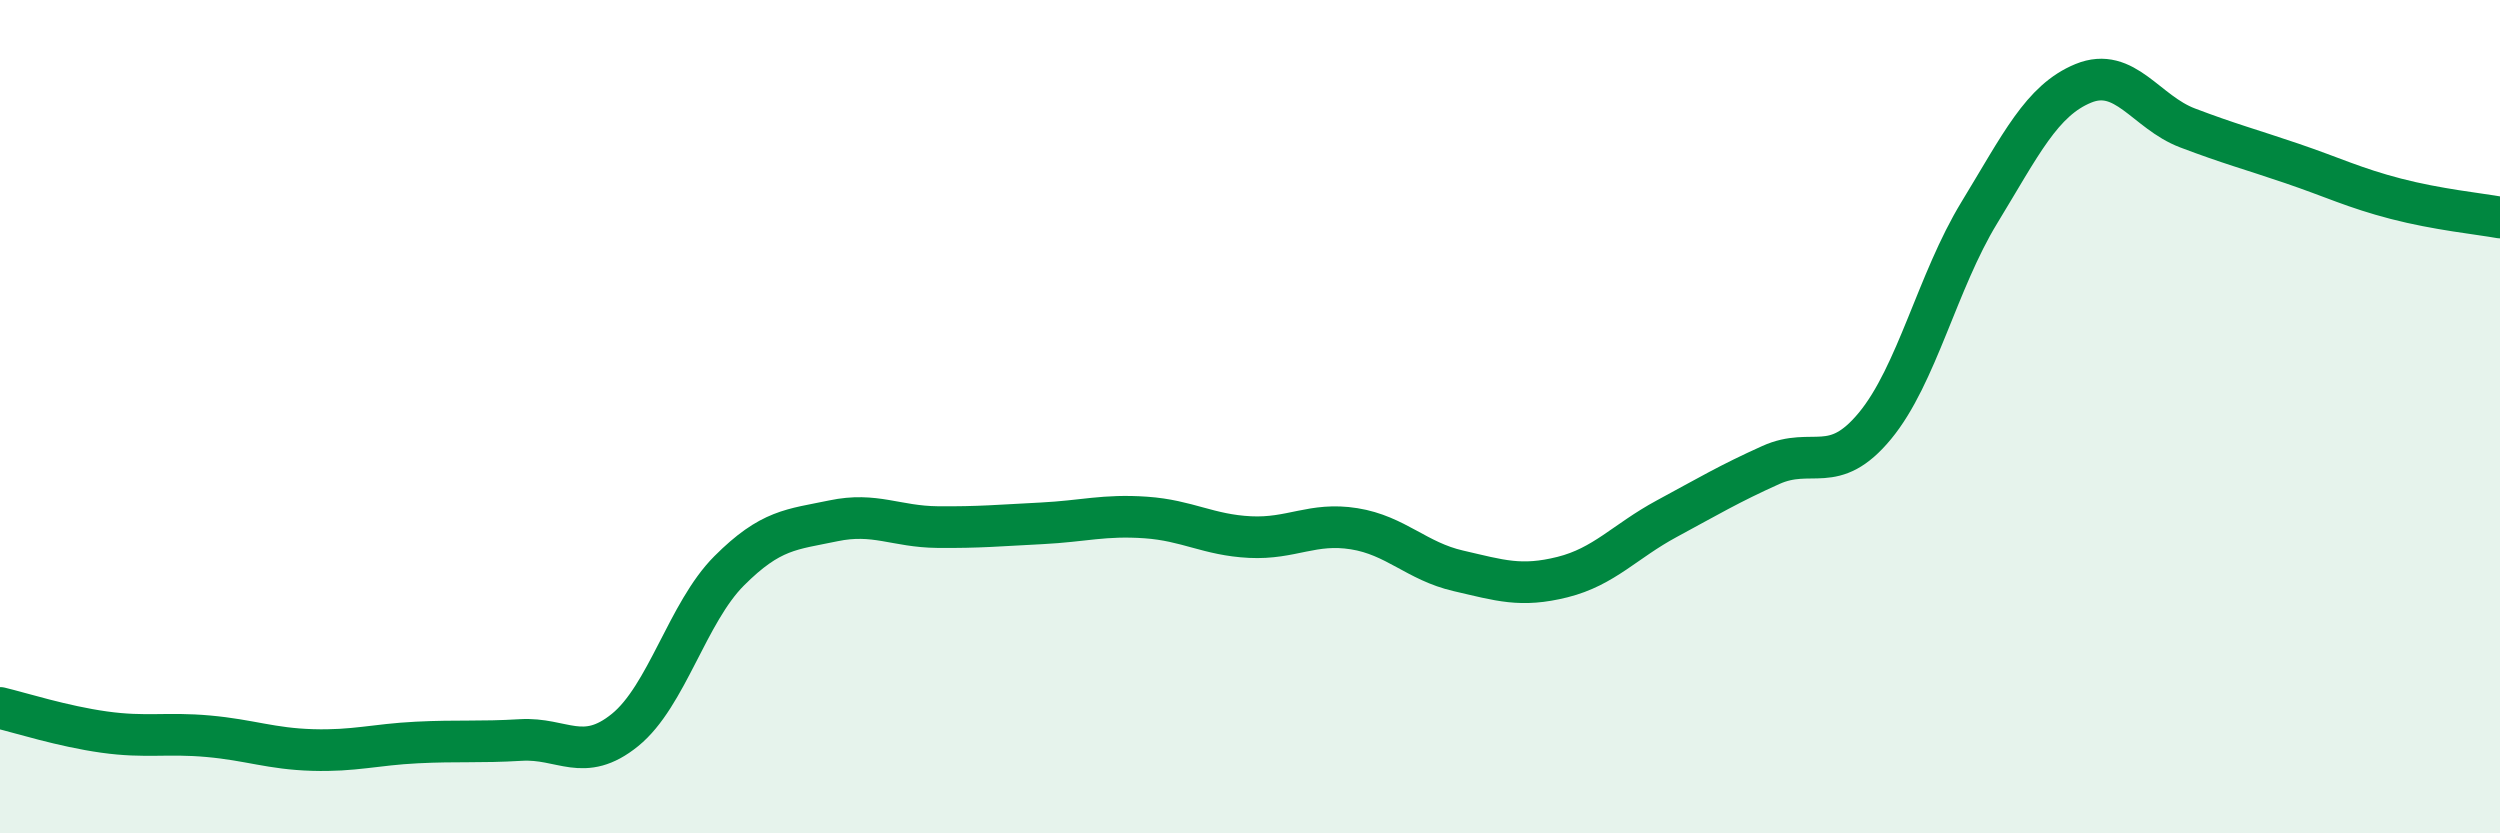 
    <svg width="60" height="20" viewBox="0 0 60 20" xmlns="http://www.w3.org/2000/svg">
      <path
        d="M 0,16.99 C 0.5,17.11 1.5,17.43 2.5,17.57 C 3.5,17.71 4,17.58 5,17.67 C 6,17.76 6.5,17.97 7.5,18 C 8.5,18.03 9,17.87 10,17.82 C 11,17.77 11.5,17.82 12.5,17.76 C 13.5,17.7 14,18.33 15,17.52 C 16,16.71 16.5,14.7 17.5,13.7 C 18.5,12.7 19,12.71 20,12.5 C 21,12.29 21.5,12.64 22.5,12.65 C 23.5,12.66 24,12.61 25,12.56 C 26,12.51 26.5,12.35 27.5,12.42 C 28.5,12.49 29,12.84 30,12.89 C 31,12.94 31.5,12.53 32.5,12.69 C 33.5,12.85 34,13.47 35,13.7 C 36,13.93 36.5,14.1 37.5,13.85 C 38.5,13.6 39,12.99 40,12.45 C 41,11.91 41.5,11.61 42.5,11.16 C 43.5,10.71 44,11.43 45,10.22 C 46,9.01 46.5,6.75 47.5,5.11 C 48.5,3.47 49,2.41 50,2 C 51,1.59 51.5,2.69 52.5,3.07 C 53.5,3.45 54,3.58 55,3.92 C 56,4.26 56.5,4.51 57.5,4.77 C 58.5,5.03 59.5,5.13 60,5.22L60 20L0 20Z"
        fill="#008740"
        opacity="0.1"
        stroke-linecap="round"
        stroke-linejoin="round"
      />
      <path
        d="M 0,16.99 C 0.5,17.11 1.5,17.43 2.5,17.57 C 3.5,17.71 4,17.58 5,17.67 C 6,17.76 6.5,17.97 7.5,18 C 8.5,18.03 9,17.87 10,17.82 C 11,17.77 11.5,17.82 12.5,17.76 C 13.5,17.7 14,18.33 15,17.52 C 16,16.71 16.5,14.7 17.5,13.7 C 18.5,12.7 19,12.71 20,12.5 C 21,12.29 21.5,12.64 22.5,12.65 C 23.5,12.66 24,12.61 25,12.56 C 26,12.51 26.5,12.35 27.5,12.42 C 28.5,12.49 29,12.84 30,12.89 C 31,12.94 31.5,12.53 32.5,12.69 C 33.5,12.85 34,13.47 35,13.7 C 36,13.93 36.5,14.1 37.5,13.85 C 38.5,13.6 39,12.99 40,12.45 C 41,11.91 41.5,11.61 42.5,11.16 C 43.5,10.71 44,11.43 45,10.22 C 46,9.01 46.5,6.75 47.5,5.11 C 48.5,3.47 49,2.41 50,2 C 51,1.59 51.5,2.69 52.5,3.07 C 53.5,3.45 54,3.58 55,3.92 C 56,4.26 56.5,4.51 57.5,4.77 C 58.5,5.03 59.5,5.13 60,5.22"
        stroke="#008740"
        stroke-width="1"
        fill="none"
        stroke-linecap="round"
        stroke-linejoin="round"
      />
    </svg>
  